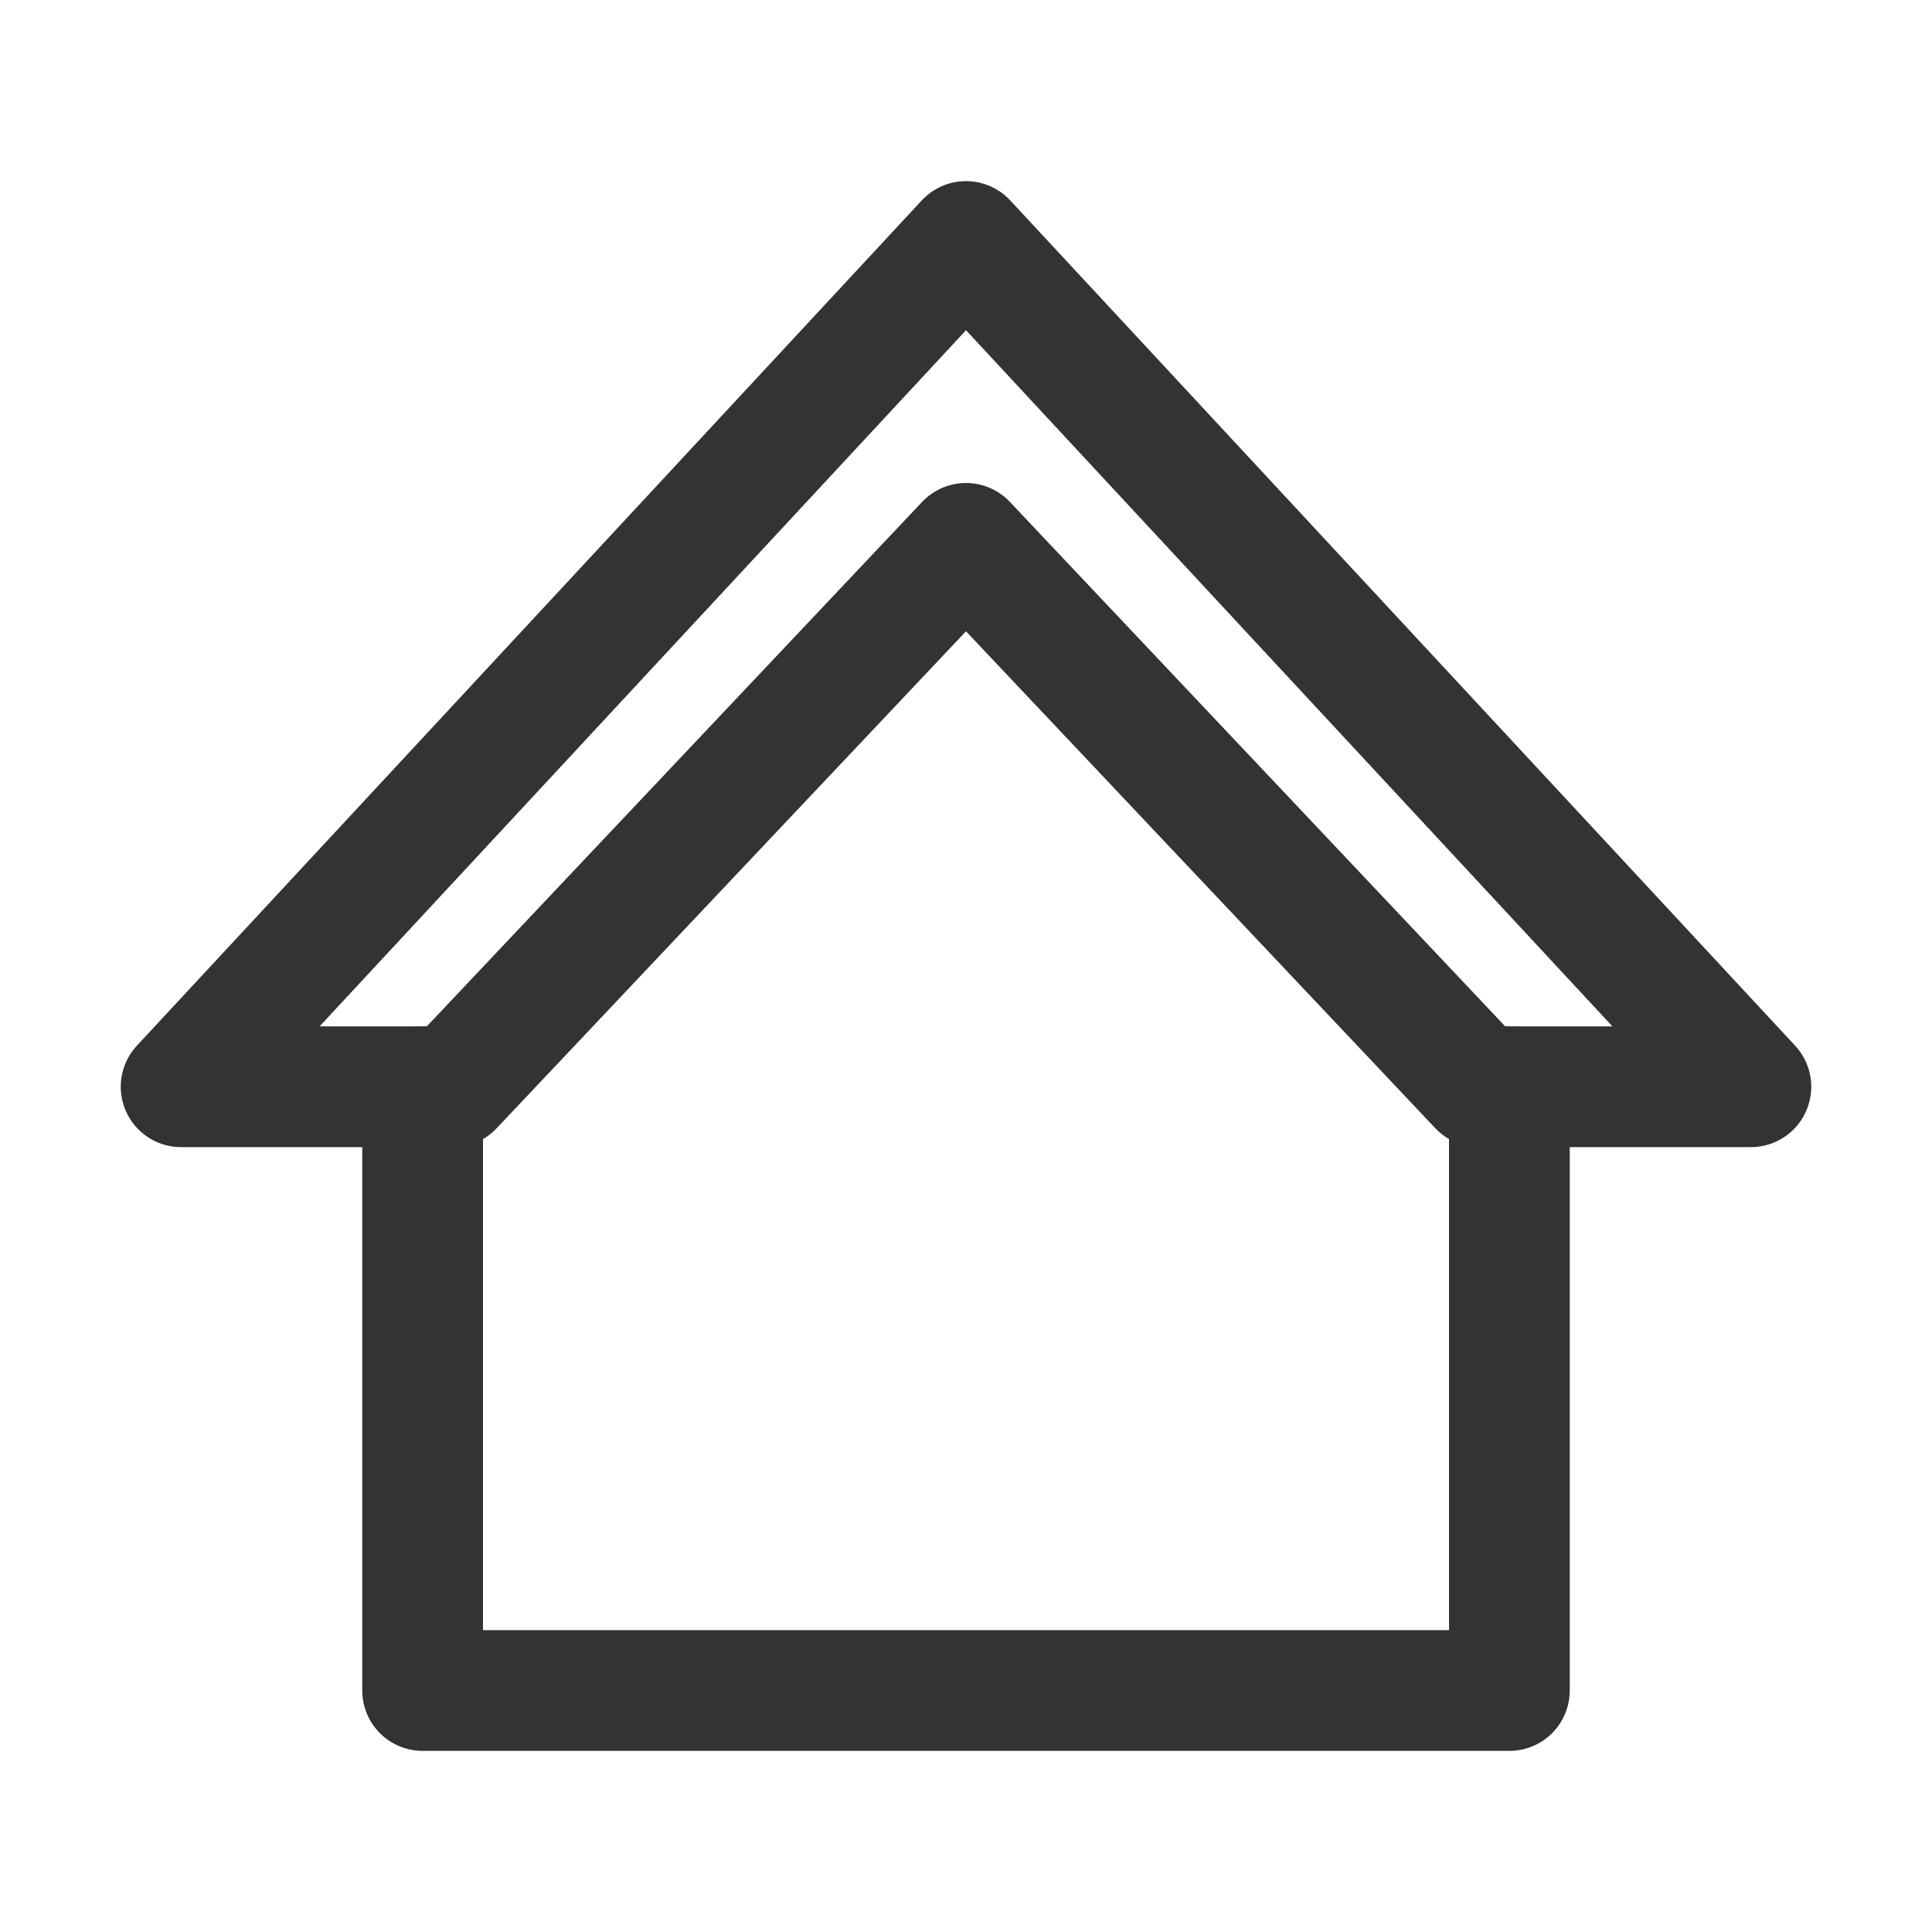 <?xml version="1.0" encoding="utf-8"?>

<svg version="1.1" id="Icons" xmlns="http://www.w3.org/2000/svg" xmlns:xlink="http://www.w3.org/1999/xlink" x="0px" y="0px"
	 viewBox="0 0 32 32" style="enable-background:new 0 0 32 32;" xml:space="preserve">
<style type="text/css">
	.st0{fill:none;stroke:rgb(51, 51, 51);stroke-width:2;stroke-linecap:round;stroke-linejoin:round;stroke-miterlimit:10;}
	.st1{fill:none;stroke:rgb(51, 51, 51);stroke-width:2;stroke-linejoin:round;stroke-miterlimit:10;}
	.st2{fill:none;stroke:rgb(51, 51, 51);stroke-width:2;stroke-linecap:round;stroke-miterlimit:10;}
</style>
<polyline class="st0" points="25,18 25,28 7,28 7,18 "/>
<polygon class="st0" points="16,9 24.5,18 29,18 16,4 3,18 7.5,18 "/>
</svg>
